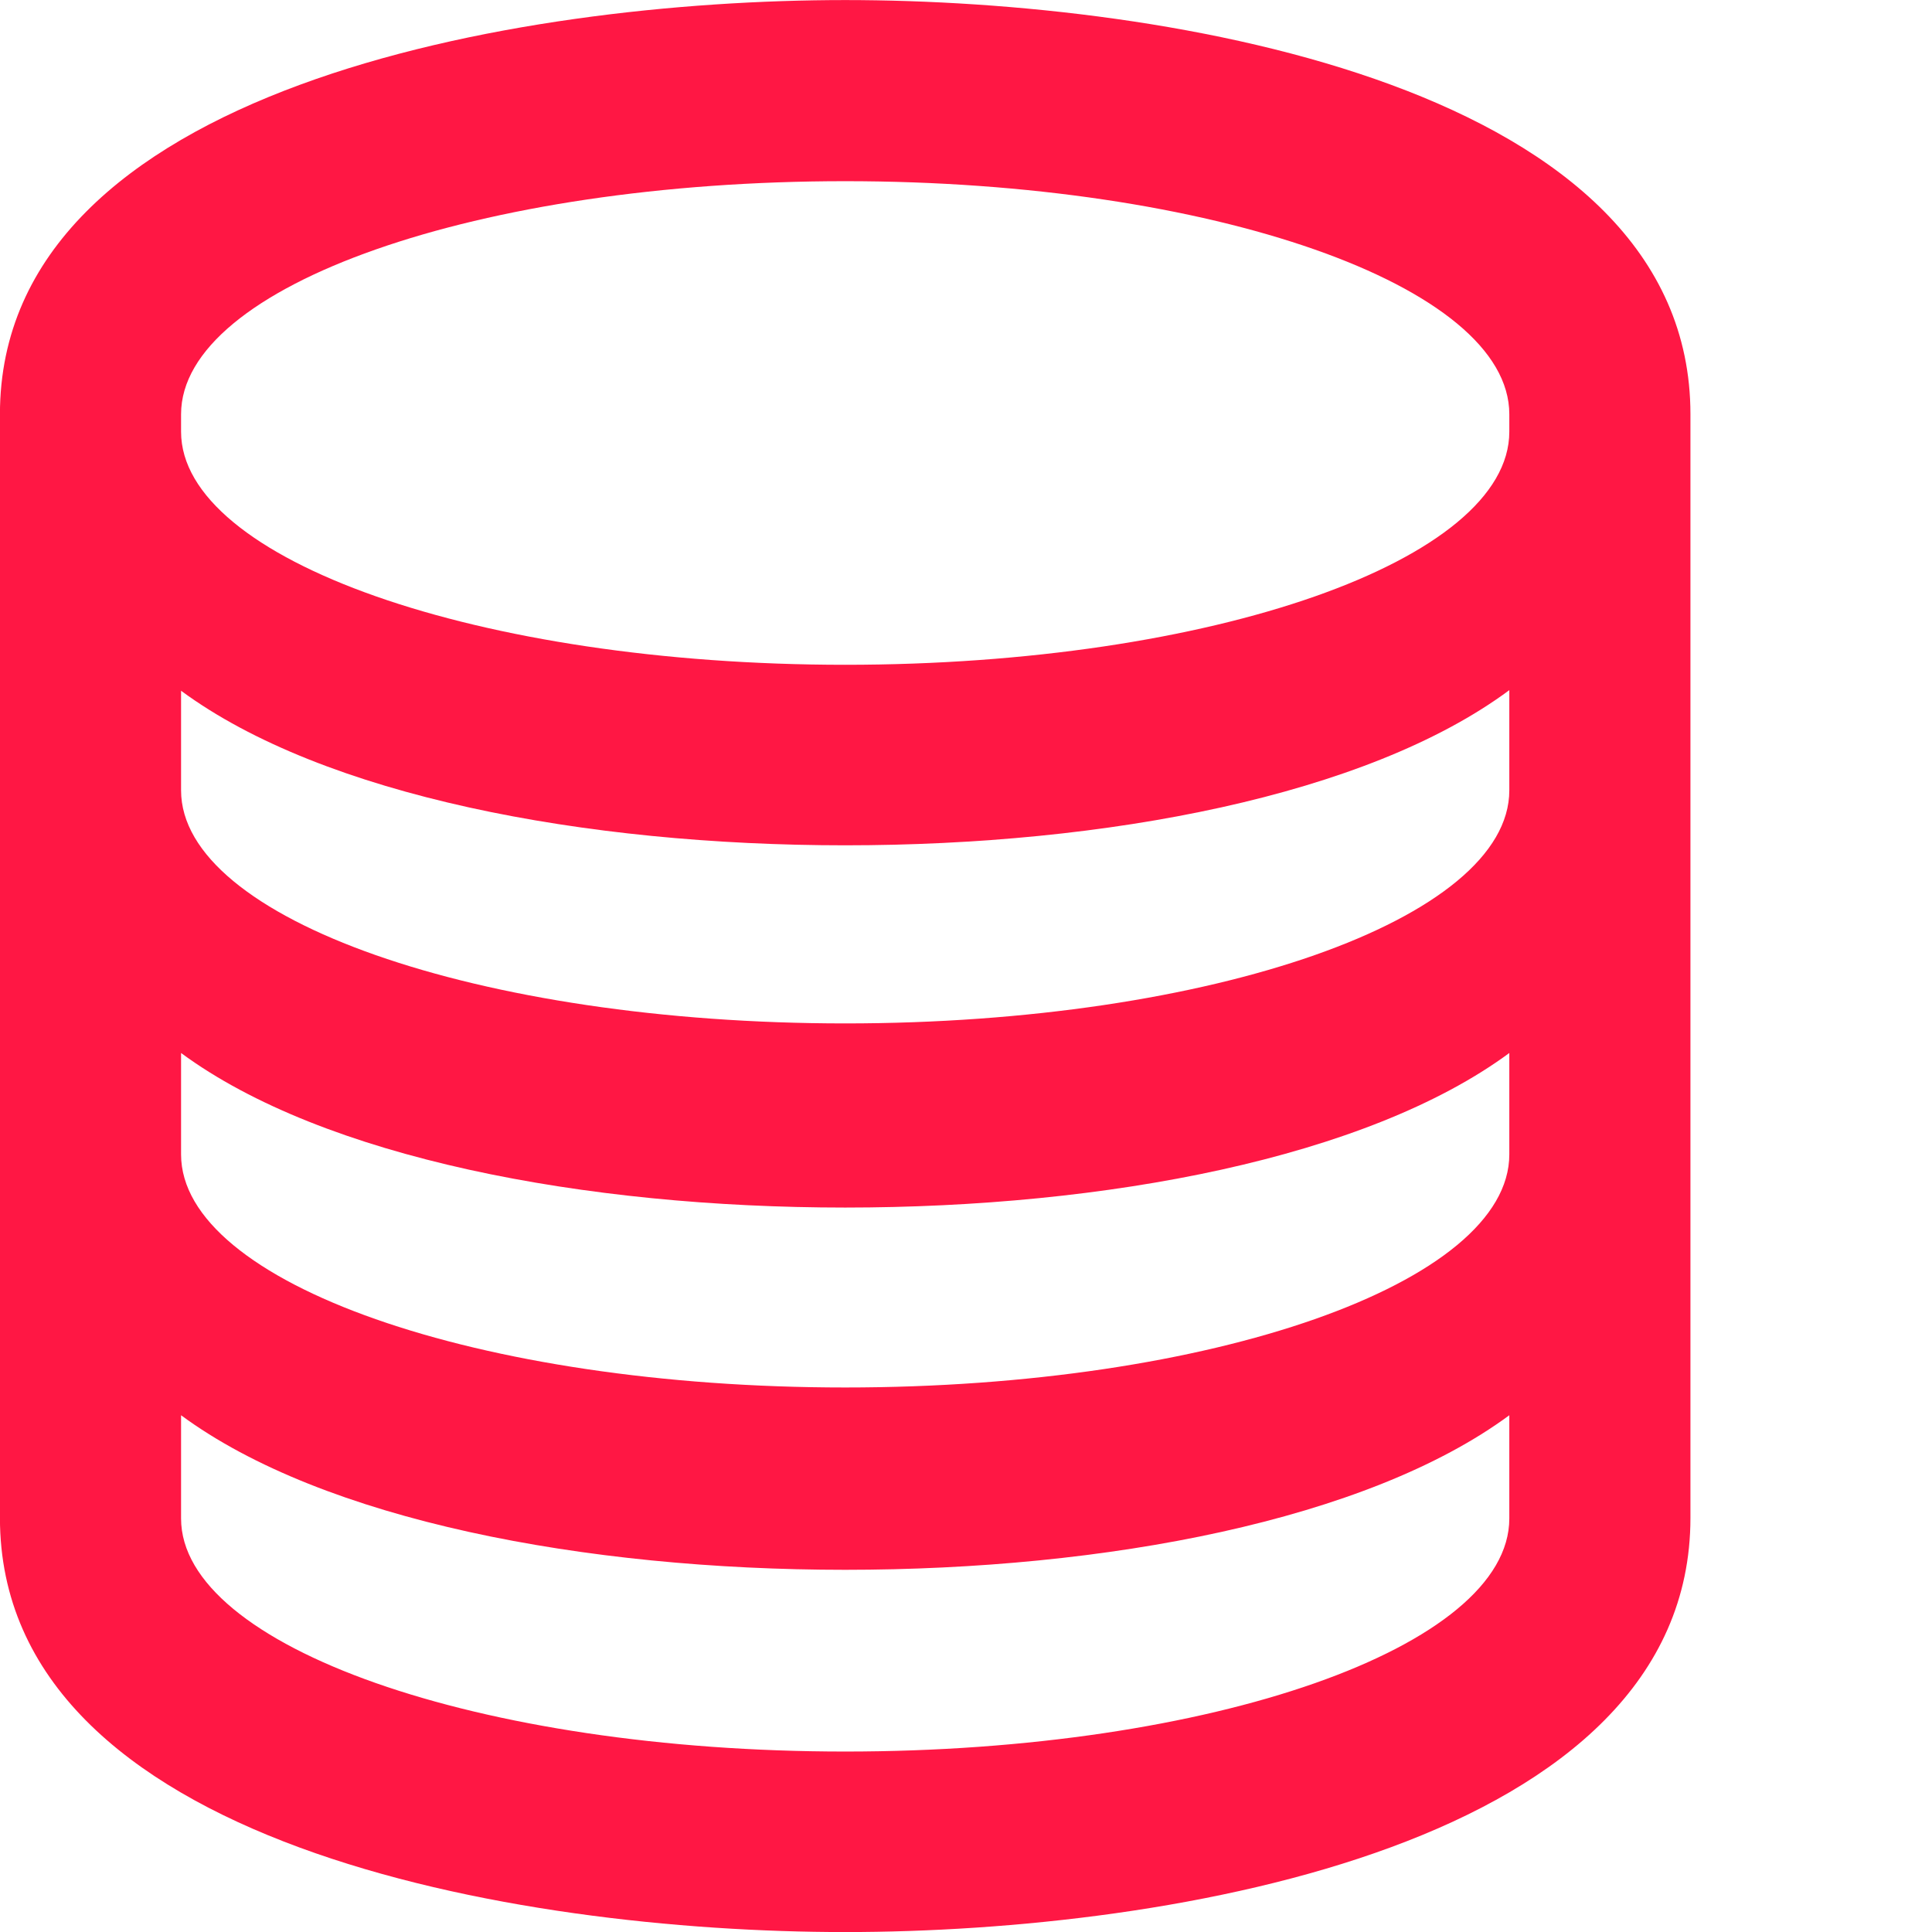 <?xml version="1.0" encoding="utf-8"?>
<!-- Generator: Adobe Illustrator 24.3.0, SVG Export Plug-In . SVG Version: 6.00 Build 0)  -->
<svg version="1.1" id="Layer_1" xmlns="http://www.w3.org/2000/svg" xmlns:xlink="http://www.w3.org/1999/xlink" x="0px" y="0px"
	 viewBox="0 0 32 32" style="enable-background:new 0 0 32 32;" xml:space="preserve">
<style type="text/css">
	.st0{fill:#FF1744;}
</style>
<g id="Group_847" transform="translate(24.139 -6.439)">
	<path id="Path_443" class="st0" d="M3.86,13.3v18.28c0,5.4-8.56,6.86-14,6.86s-14-1.45-14-6.86V13.3c0-5.4,8.57-6.86,14-6.86
		S3.86,7.89,3.86,13.3z M-21.14,13.3v0.29c0,2.12,4.93,3.86,11,3.86s11-1.73,11-3.86V13.3c0-2.13-4.93-3.86-11-3.86
		S-21.14,11.17-21.14,13.3z M-10.14,20.44c-4.31,0-8.64-0.82-11-2.56v1.65c0,2.13,4.93,3.86,11,3.86s11-1.73,11-3.86v-1.66
		C-1.5,19.62-5.83,20.44-10.14,20.44L-10.14,20.44z M-10.14,26.44c-4.31,0-8.64-0.82-11-2.56v1.68c0,2.13,4.93,3.86,11,3.86
		s11-1.73,11-3.86v-1.68C-1.5,25.62-5.83,26.44-10.14,26.44L-10.14,26.44z M-10.14,32.44c-4.31,0-8.64-0.82-11-2.56v1.71
		c0,2.12,4.93,3.86,11,3.86s11-1.73,11-3.86v-1.71C-1.5,31.62-5.83,32.44-10.14,32.44L-10.14,32.44z"/>
</g>
</svg>
